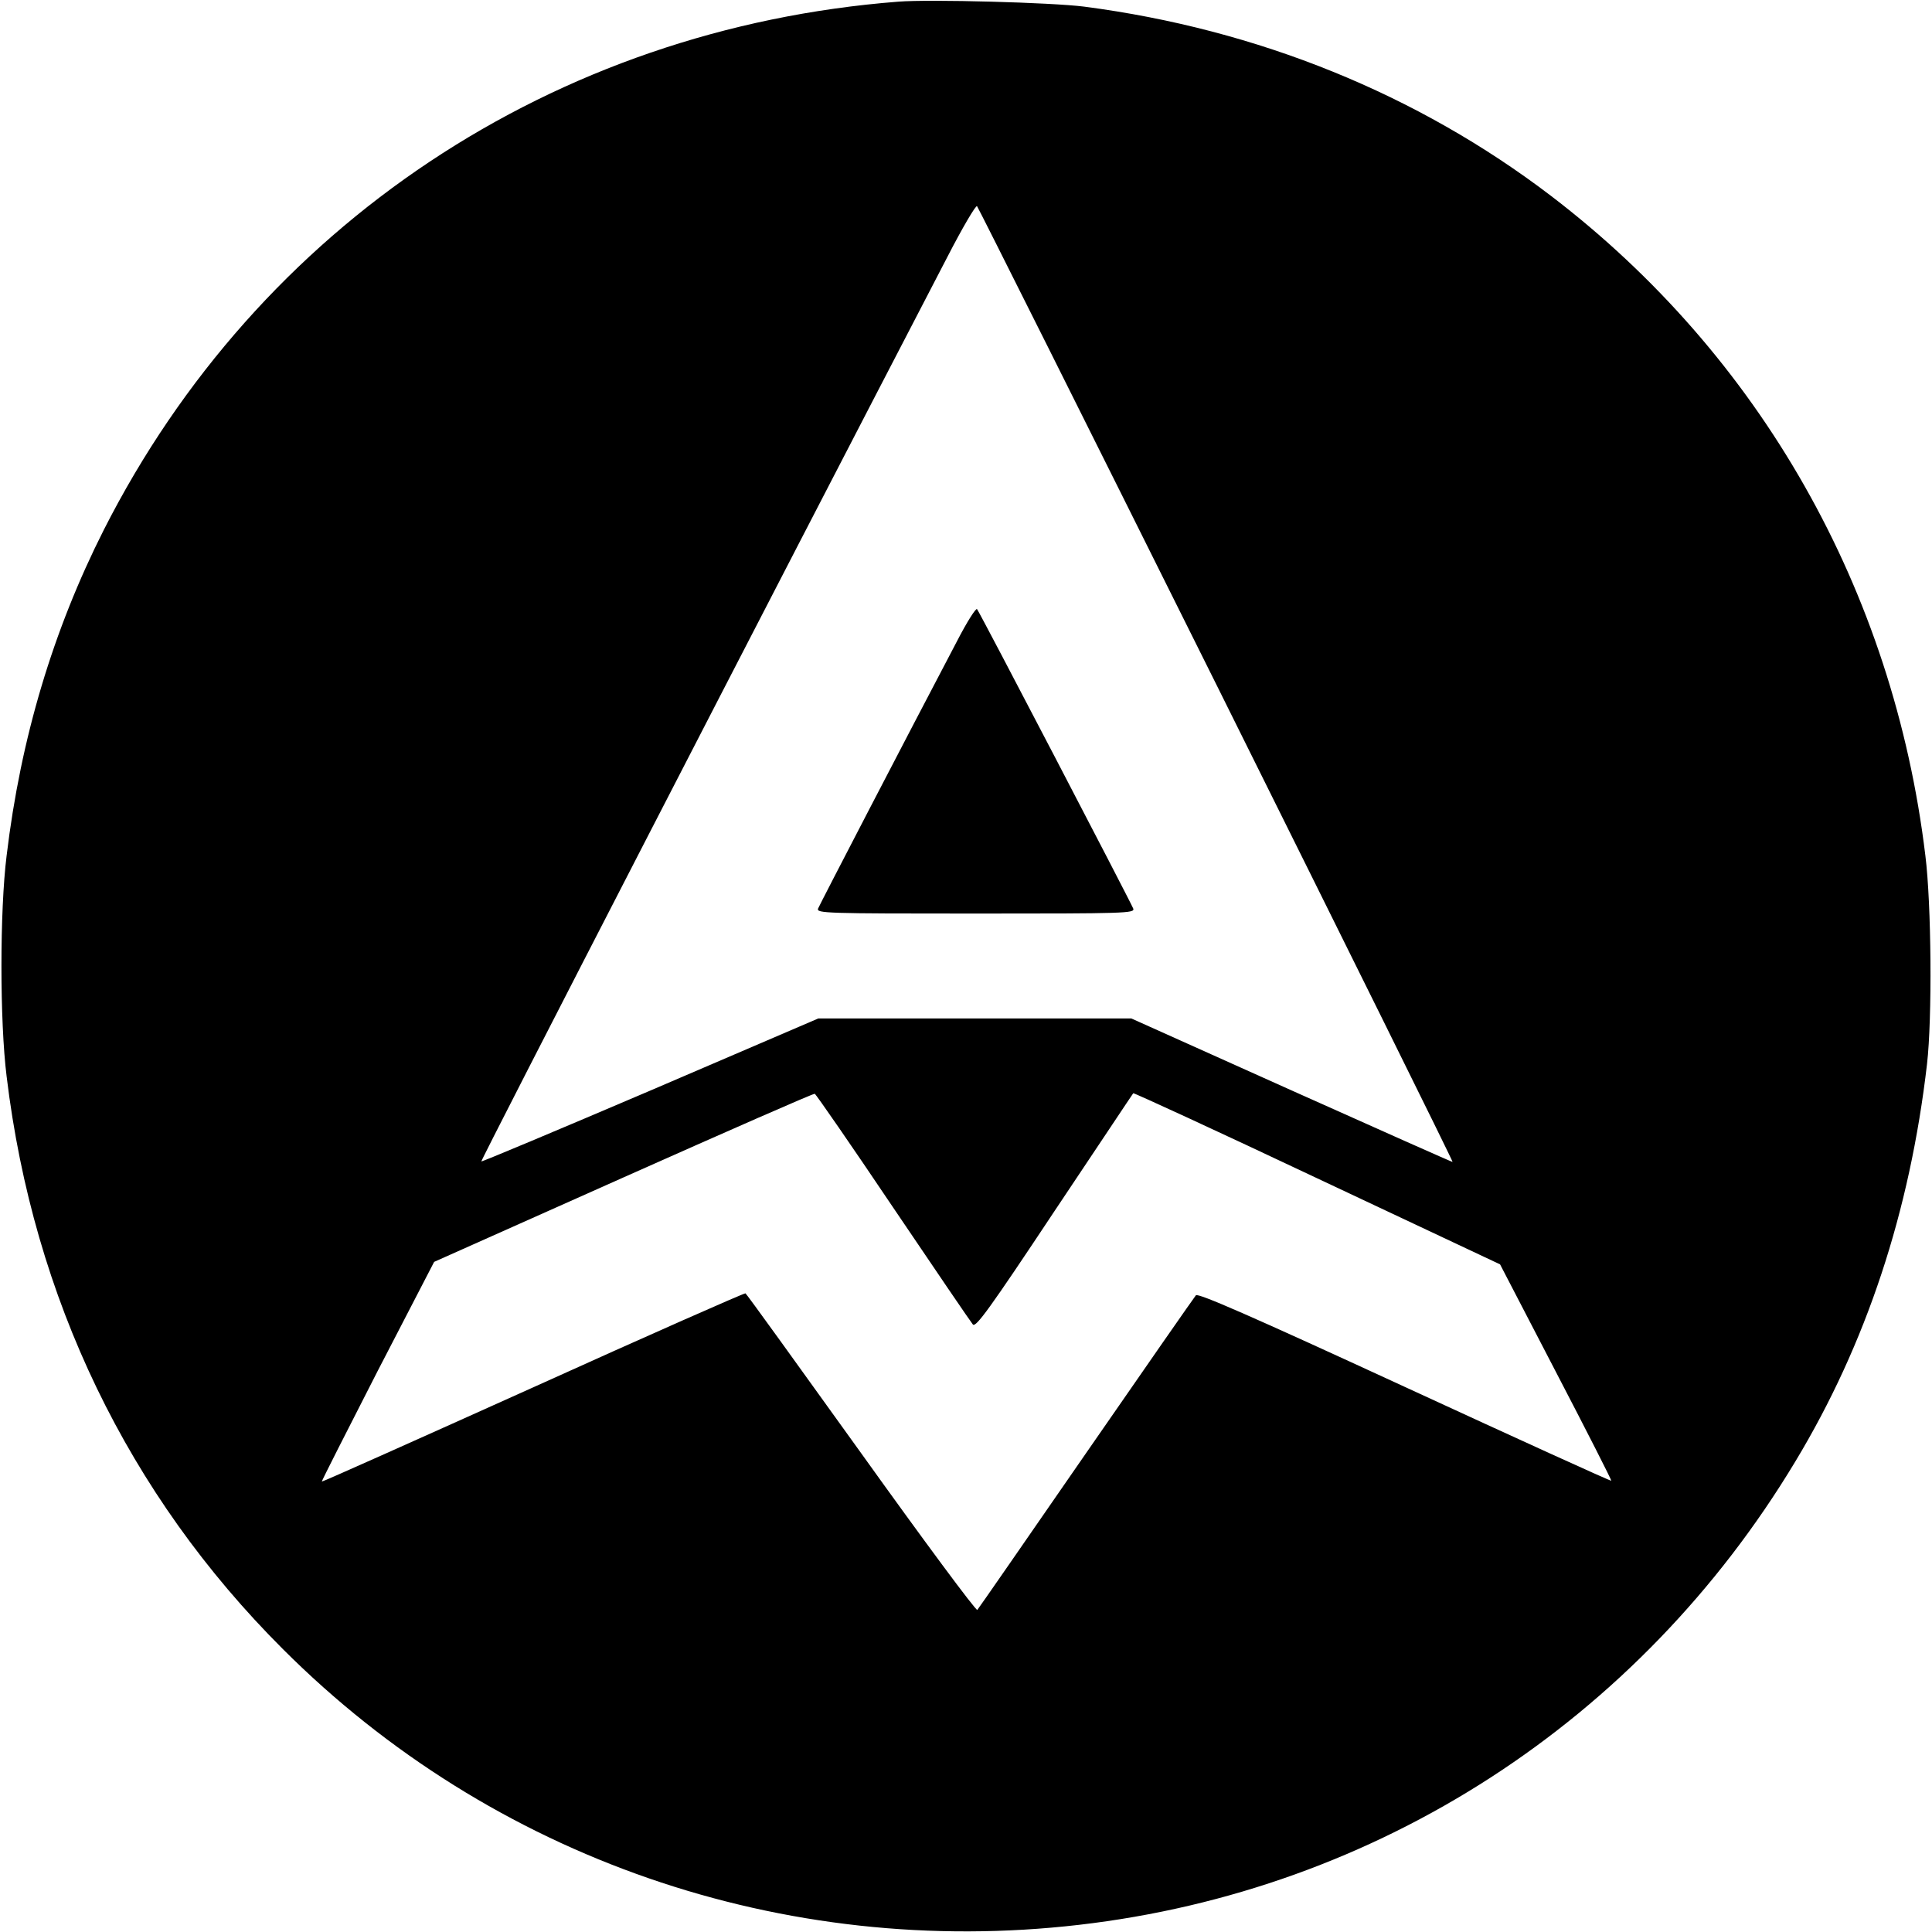 <?xml version="1.0" standalone="no"?>
<!DOCTYPE svg PUBLIC "-//W3C//DTD SVG 20010904//EN"
 "http://www.w3.org/TR/2001/REC-SVG-20010904/DTD/svg10.dtd">
<svg version="1.0" xmlns="http://www.w3.org/2000/svg"
 width="700pt" height="700pt" viewBox="0 0 700 700"
 preserveAspectRatio="xMidYMid meet">
<g transform="translate(0,700) scale(0.1,-0.1)"
fill="#000000" stroke="none">
<path d="M3255 6994 c-1248 -97 -2319 -810 -2879 -1914 -183 -362 -301 -754
-352 -1180 -25 -200 -25 -600 0 -800 97 -804 440 -1515 1001 -2075 758 -758
1814 -1123 2885 -999 1081 125 2029 738 2595 1679 257 426 415 905 477 1440
19 165 16 579 -6 755 -116 961 -598 1811 -1356 2390 -484 369 -1063 604 -1692
686 -117 15 -559 27 -673 18z m1153 -2476 c473 -951 858 -1728 855 -1728 -3 0
-266 117 -585 260 l-579 260 -567 0 -567 0 -608 -261 c-335 -143 -611 -259
-613 -257 -3 4 1043 2035 1688 3276 55 107 104 190 108 185 4 -4 395 -785 868
-1735z m-1172 -1893 c152 -225 282 -416 289 -424 11 -11 60 56 295 410 156
233 284 426 286 428 2 2 302 -136 666 -308 l663 -312 203 -391 c112 -215 202
-392 200 -393 -2 -2 -338 151 -748 340 -566 261 -748 340 -757 332 -6 -7 -185
-264 -398 -572 -213 -308 -390 -564 -394 -568 -5 -4 -194 251 -421 568 -227
316 -415 577 -419 579 -3 2 -350 -151 -770 -341 -420 -189 -764 -343 -765
-341 -1 2 90 181 202 400 l205 396 686 306 c377 168 689 305 693 303 4 -1 132
-186 284 -412z"/>
<path d="M3468 4678 c-183 -348 -498 -955 -504 -970 -6 -17 26 -18 571 -18
546 0 577 1 571 18 -10 25 -557 1075 -566 1085 -4 5 -37 -47 -72 -115z"/>
</g>
</svg>
